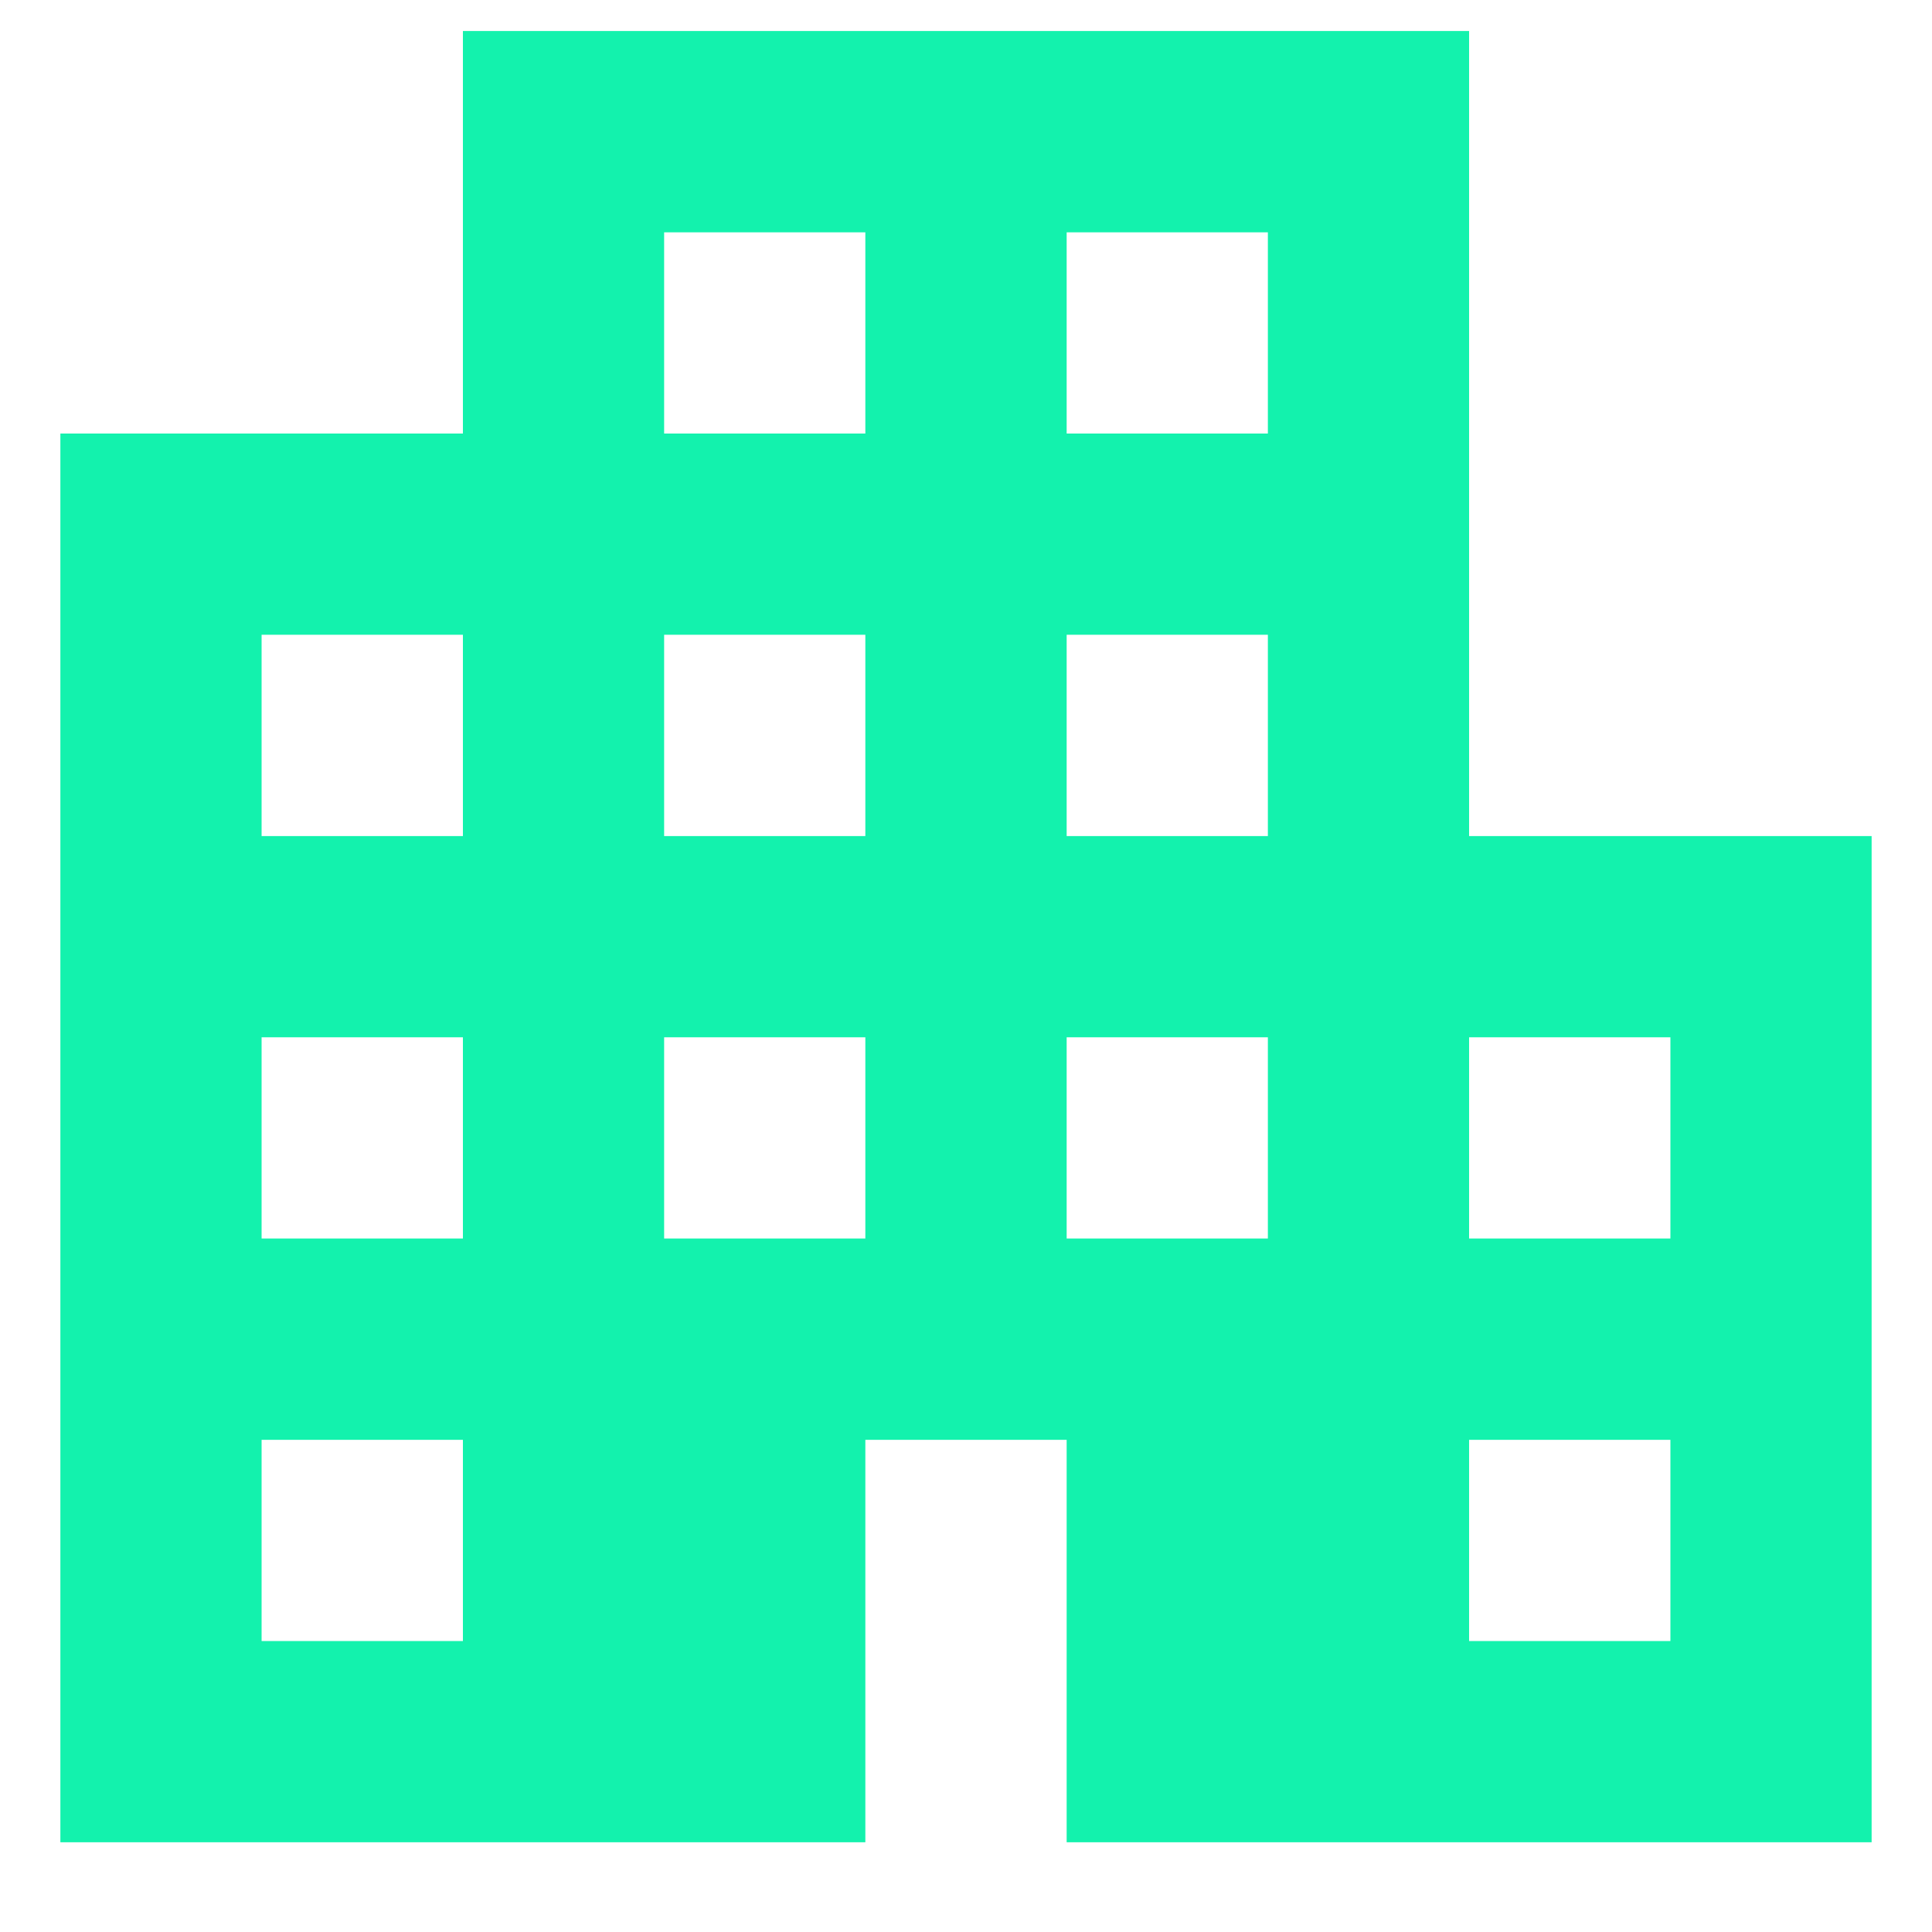 <svg width="20" height="20" viewBox="0 0 20 20" fill="none" xmlns="http://www.w3.org/2000/svg">
<path d="M0.625 19.071V4.488H4.792V0.321H15.208V8.655H19.375V19.071H11.042V14.905H8.958V19.071H0.625ZM2.708 16.988H4.792V14.905H2.708V16.988ZM2.708 12.821H4.792V10.738H2.708V12.821ZM2.708 8.655H4.792V6.571H2.708V8.655ZM6.875 12.821H8.958V10.738H6.875V12.821ZM6.875 8.655H8.958V6.571H6.875V8.655ZM6.875 4.488H8.958V2.405H6.875V4.488ZM11.042 12.821H13.125V10.738H11.042V12.821ZM11.042 8.655H13.125V6.571H11.042V8.655ZM11.042 4.488H13.125V2.405H11.042V4.488ZM15.208 16.988H17.292V14.905H15.208V16.988ZM15.208 12.821H17.292V10.738H15.208V12.821Z" fill="#13F2AD"/>
</svg>
